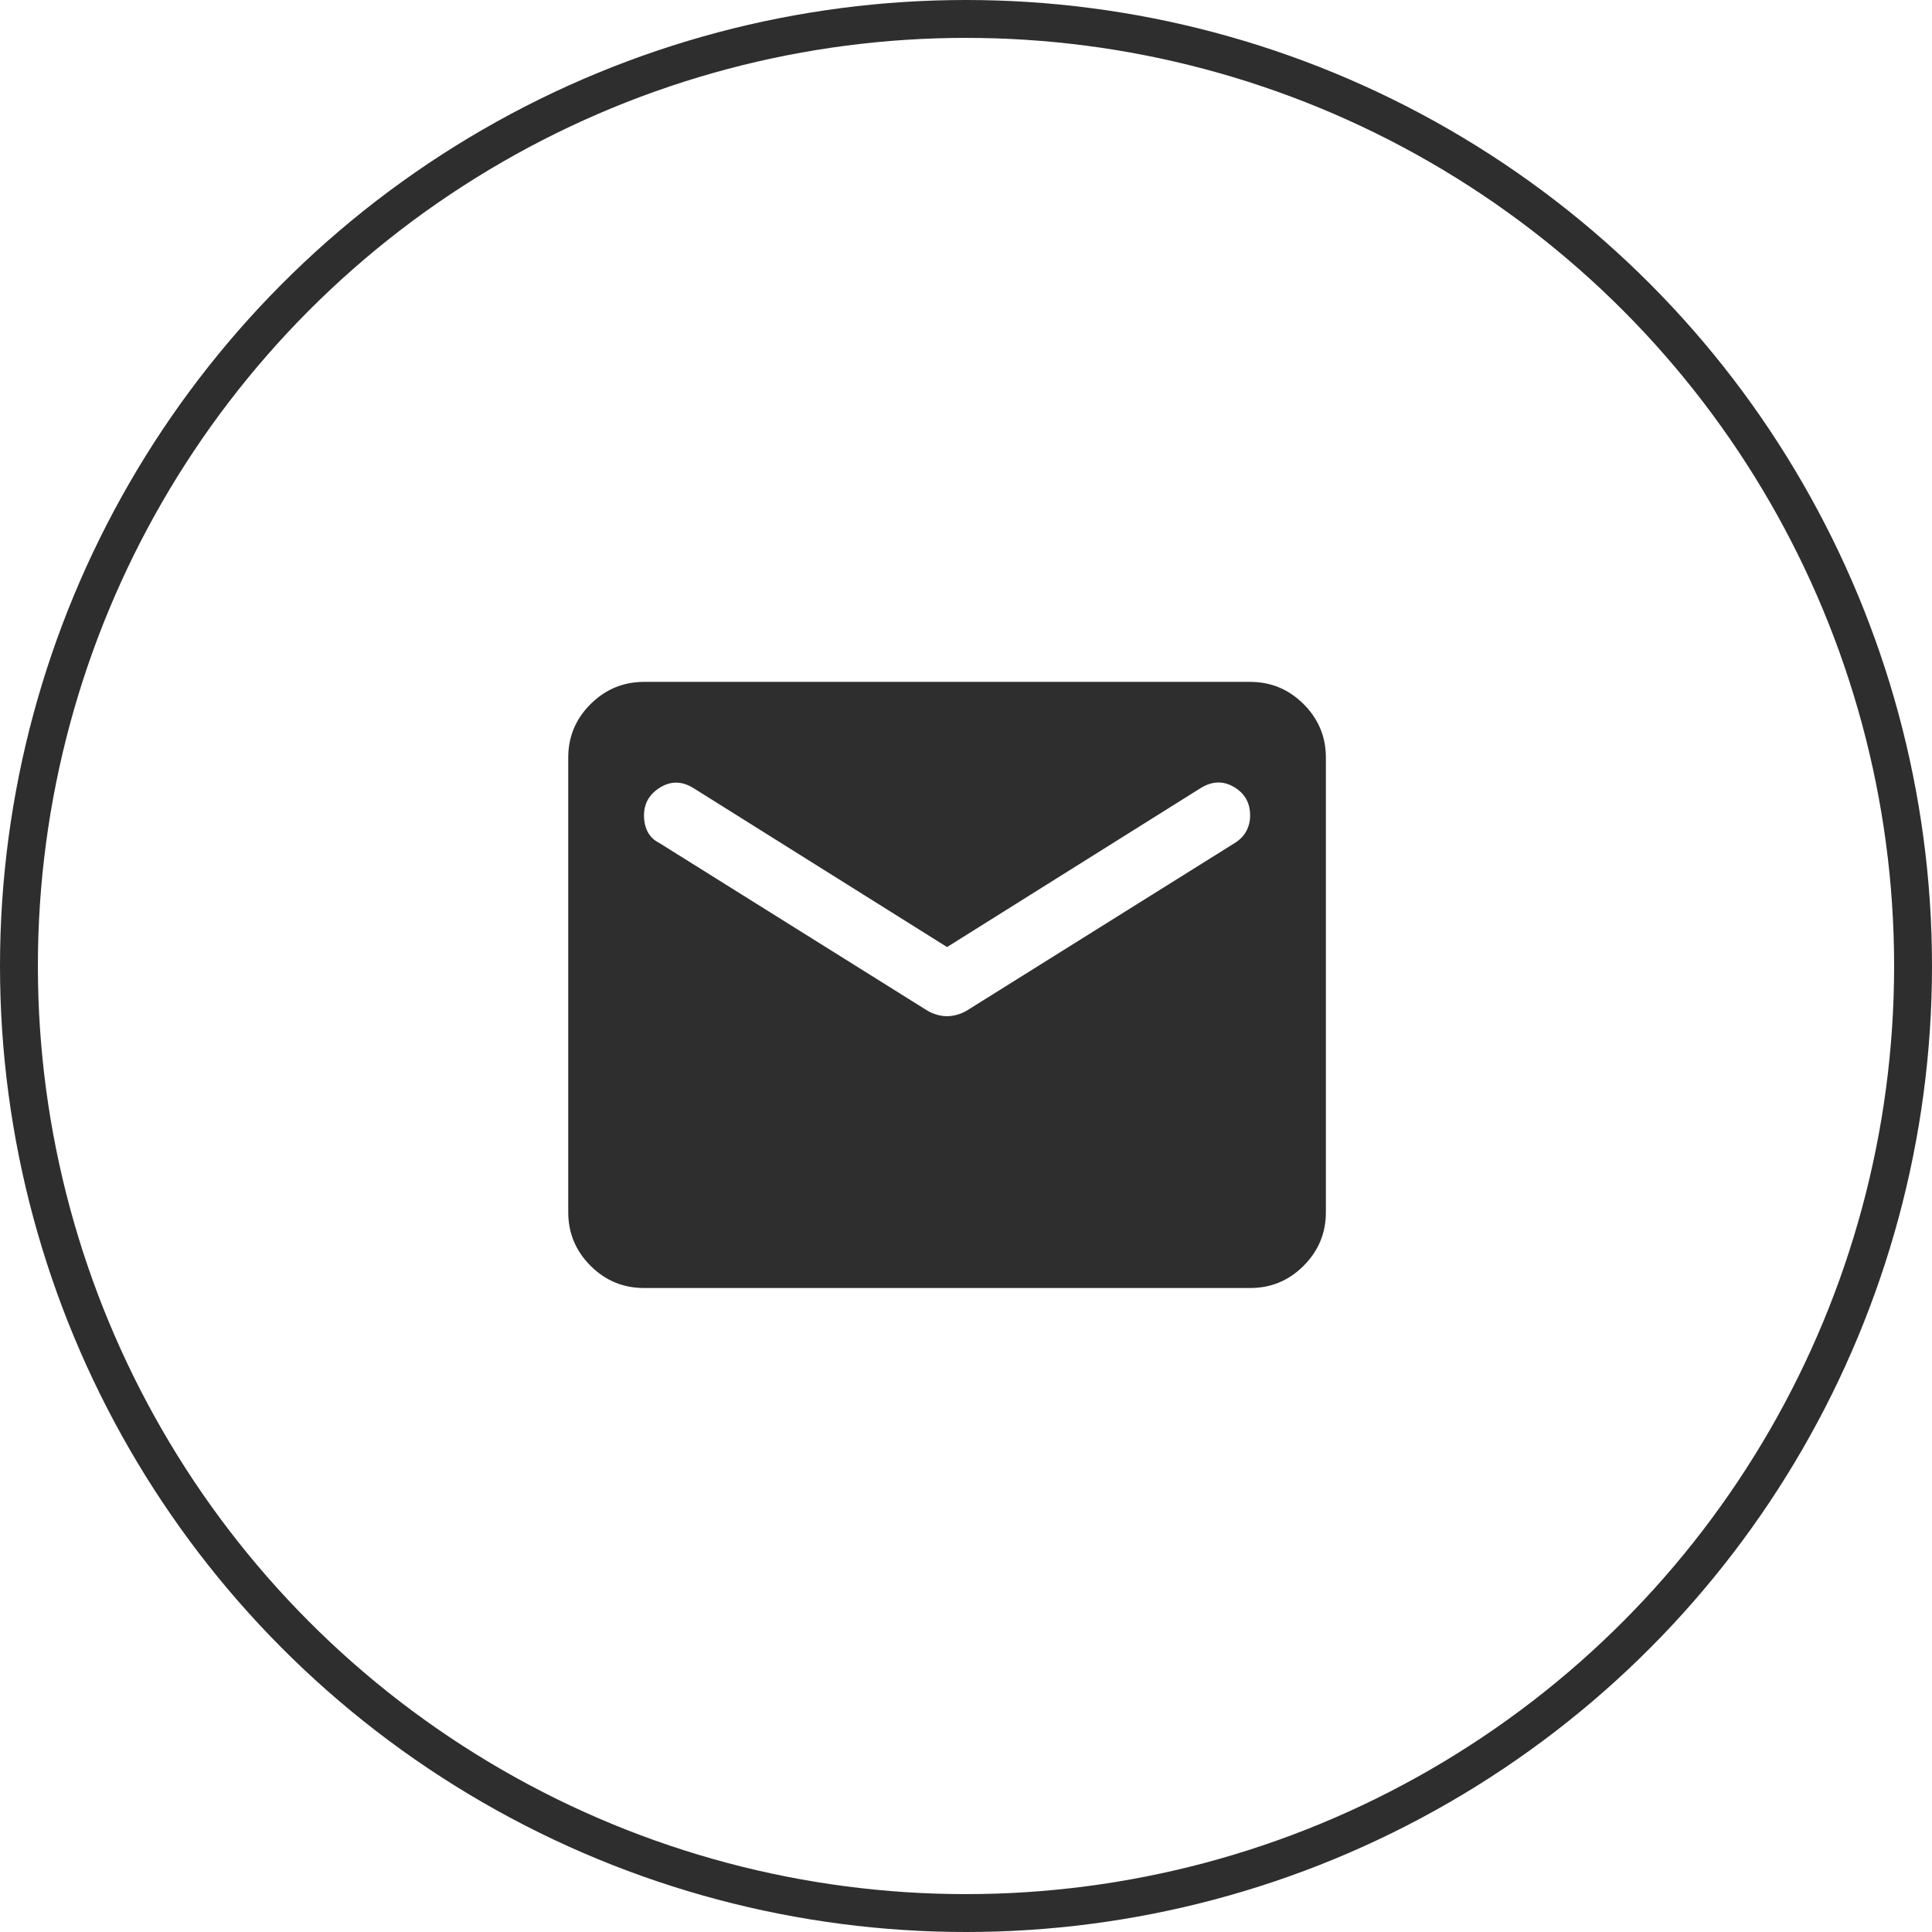 <?xml version="1.0" encoding="UTF-8"?> <svg xmlns="http://www.w3.org/2000/svg" width="51" height="51" viewBox="0 0 51 51" fill="none"><circle cx="25.5" cy="25.5" r="25" stroke="#2E2E2E"></circle><path d="M17 34C16.45 34 15.979 33.804 15.588 33.413C15.197 33.022 15.001 32.551 15 32V20C15 19.45 15.196 18.979 15.588 18.588C15.98 18.197 16.451 18.001 17 18H33C33.55 18 34.021 18.196 34.413 18.588C34.805 18.98 35.001 19.451 35 20V32C35 32.55 34.804 33.021 34.413 33.413C34.022 33.805 33.551 34.001 33 34H17ZM25 26.825C25.083 26.825 25.171 26.812 25.263 26.787C25.355 26.762 25.442 26.724 25.525 26.675L32.6 22.25C32.733 22.167 32.833 22.063 32.9 21.938C32.967 21.813 33 21.676 33 21.525C33 21.192 32.858 20.942 32.575 20.775C32.292 20.608 32 20.617 31.7 20.8L25 25L18.3 20.8C18 20.617 17.708 20.613 17.425 20.788C17.142 20.963 17 21.209 17 21.525C17 21.692 17.033 21.838 17.1 21.963C17.167 22.088 17.267 22.184 17.4 22.25L24.475 26.675C24.558 26.725 24.646 26.763 24.738 26.788C24.83 26.813 24.917 26.826 25 26.825Z" fill="#2E2E2E"></path></svg> 